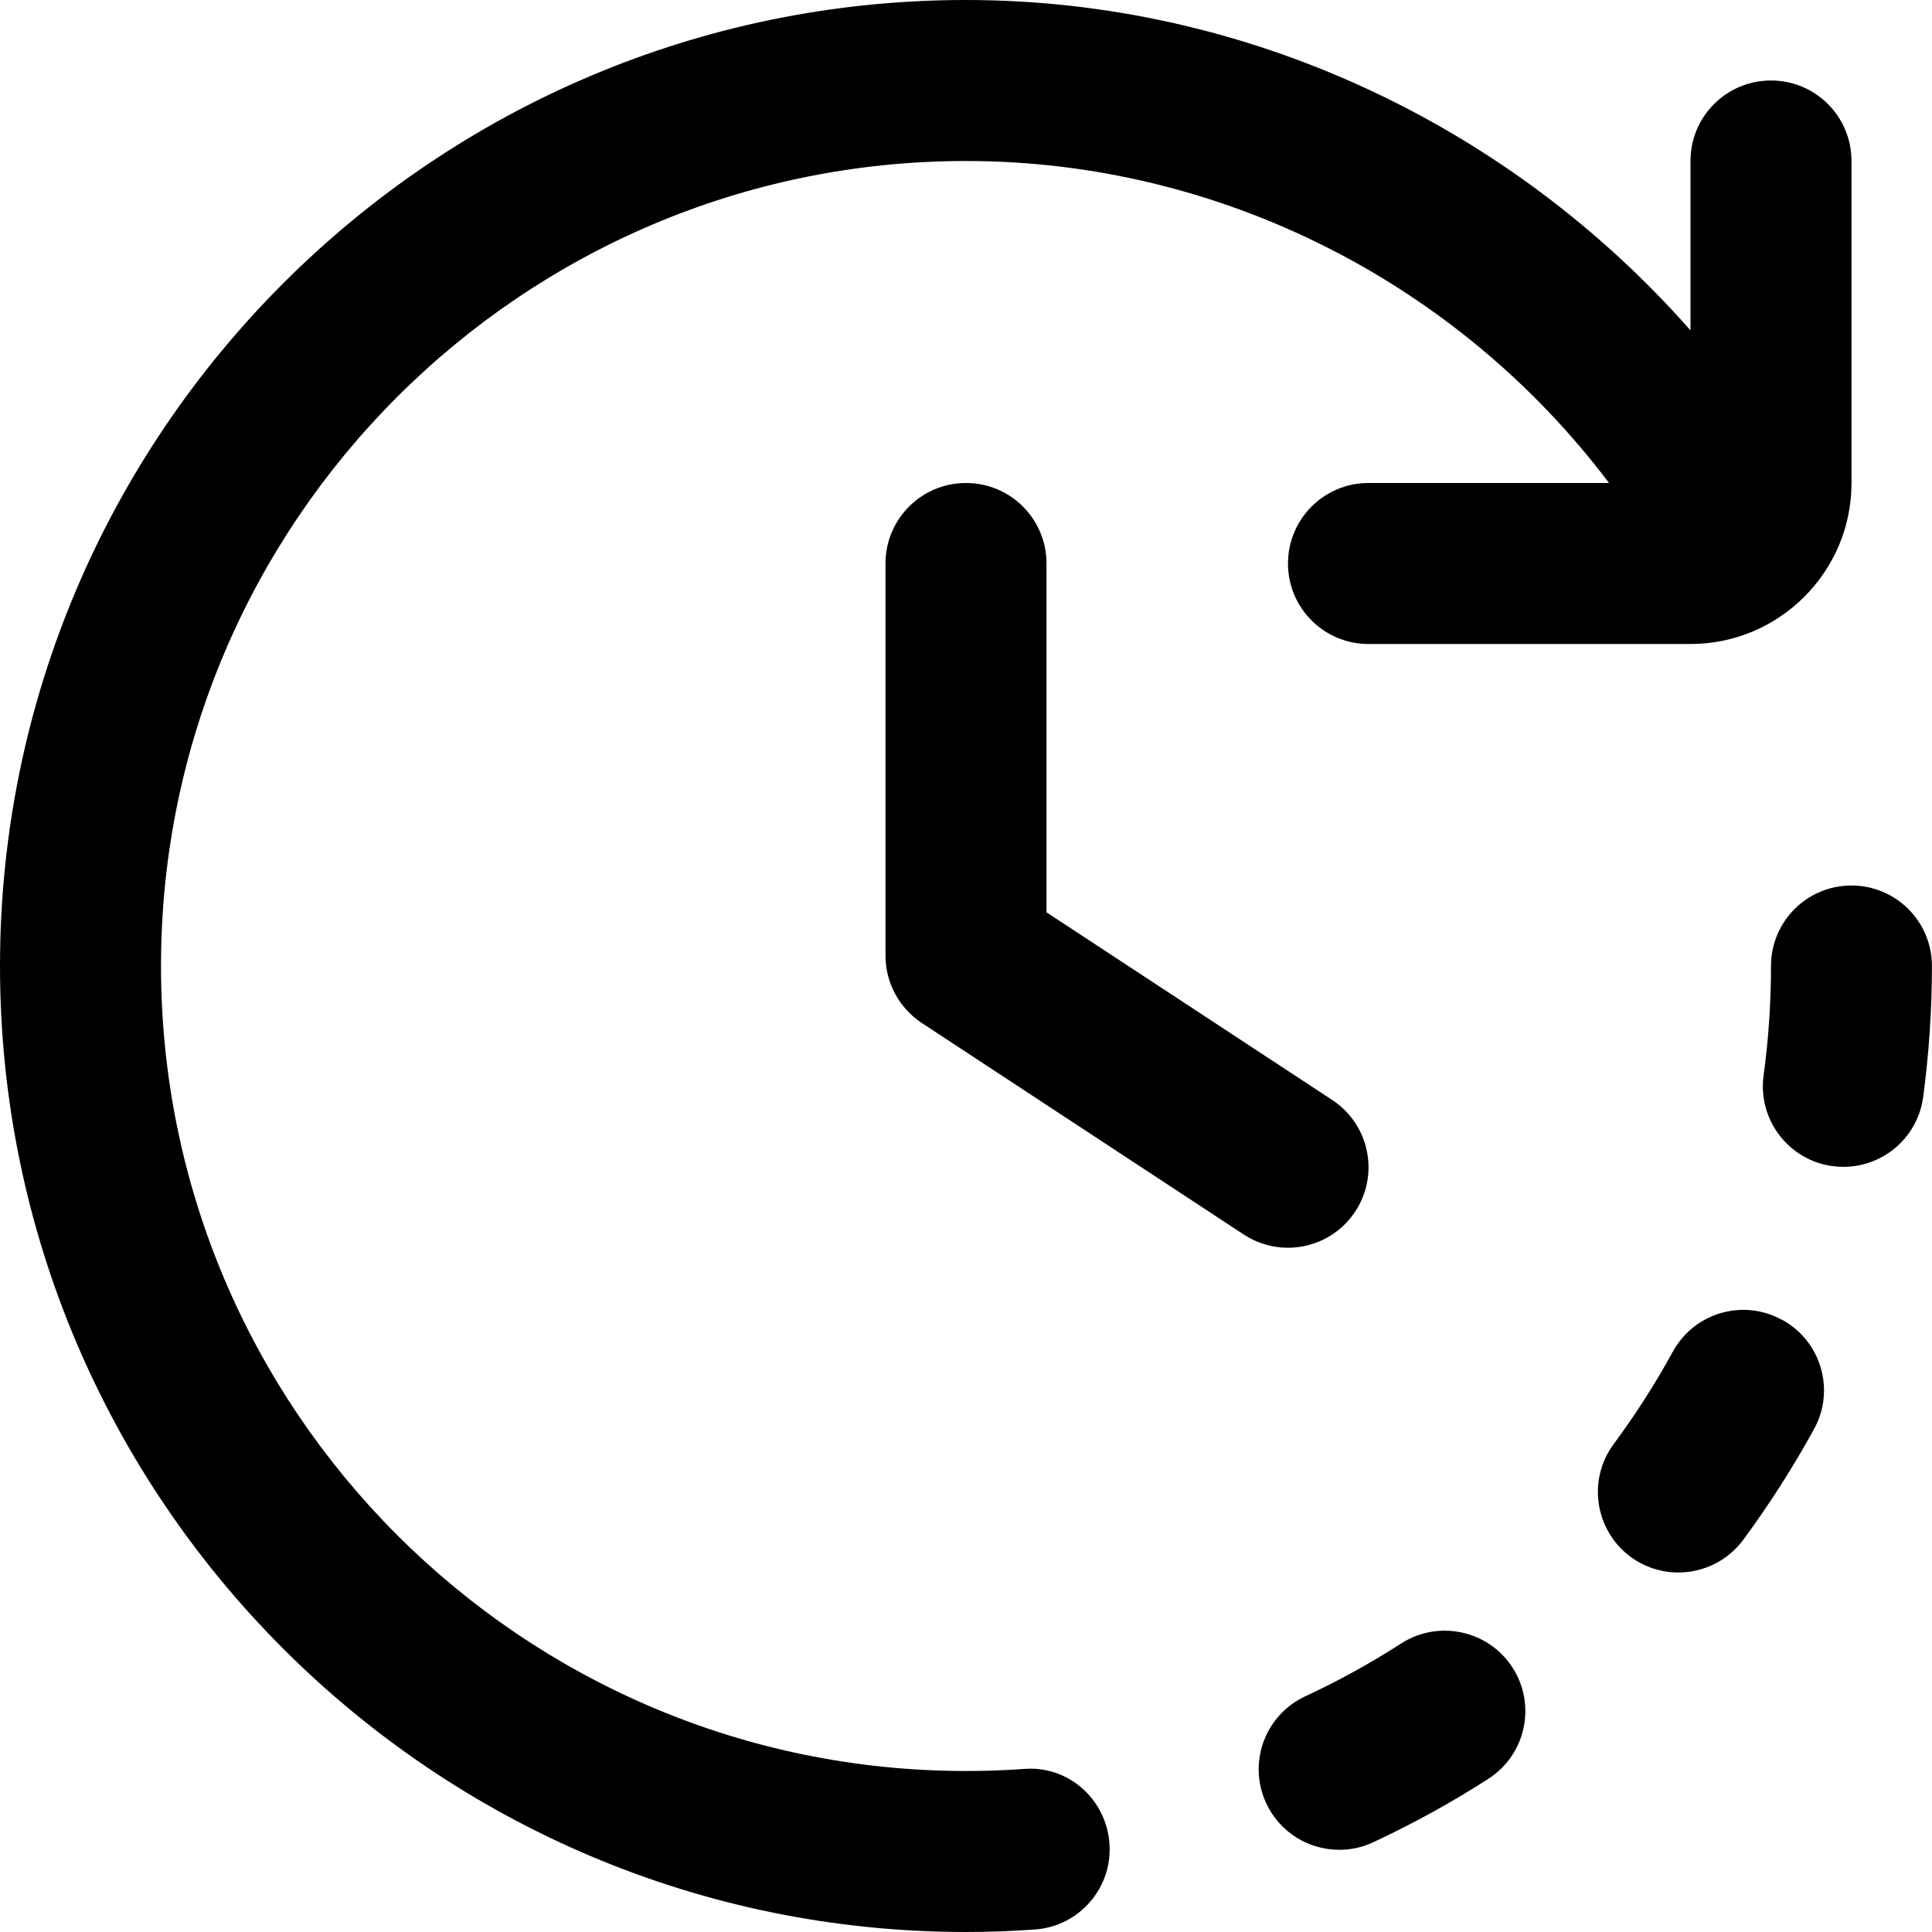 <svg xmlns="http://www.w3.org/2000/svg" focusable="false" aria-hidden="true" height="15px" width="15px"  viewBox="0 0 24 24">
  <path d="m15.999,15.5c-.188,0-.379-.053-.548-.164l-4-2.628c-.281-.186-.451-.499-.451-.836v-4.872c0-.553.447-1,1-1s1,.447,1,1v4.333l3.549,2.331c.462.304.59.924.287,1.385-.192.293-.512.451-.837.451Zm-3.285,6.475c-.236.017-.474.025-.714.025-5.514,0-10-4.486-10-10S6.486,2,12,2c3.151,0,6.112,1.512,7.988,4h-2.988c-.553,0-1,.447-1,1s.447,1,1,1h4c1.103,0,2-.897,2-2V2c0-.553-.447-1-1-1s-1,.447-1,1v2.104C18.743,1.543,15.473,0,12,0,5.383,0,0,5.383,0,12s5.383,12,12,12c.288,0,.573-.011.856-.031.551-.039.966-.518.926-1.068-.039-.55-.512-.975-1.068-.926Zm10.286-10.975c-.553,0-1,.447-1,1,0,.455-.031.913-.092,1.36-.074.548.31,1.052.856,1.126.046.006.091.009.136.009.493,0,.922-.364.99-.865.072-.536.109-1.085.109-1.63,0-.553-.447-1-1-1Zm-.863,5.396c-.484-.268-1.093-.088-1.357.396-.217.396-.464.782-.735,1.148-.328.444-.233,1.07.21,1.399.18.132.388.195.594.195.307,0,.609-.141.806-.405.323-.439.62-.902.88-1.377.266-.484.088-1.092-.396-1.357Zm-4.731,4.02c-.383.246-.783.467-1.191.656-.501.233-.719.827-.486,1.328.17.365.53.579.908.579.141,0,.284-.029.42-.093.491-.229.973-.493,1.432-.789.465-.299.599-.917.3-1.382-.299-.463-.918-.597-1.382-.3Z"/>
</svg>
